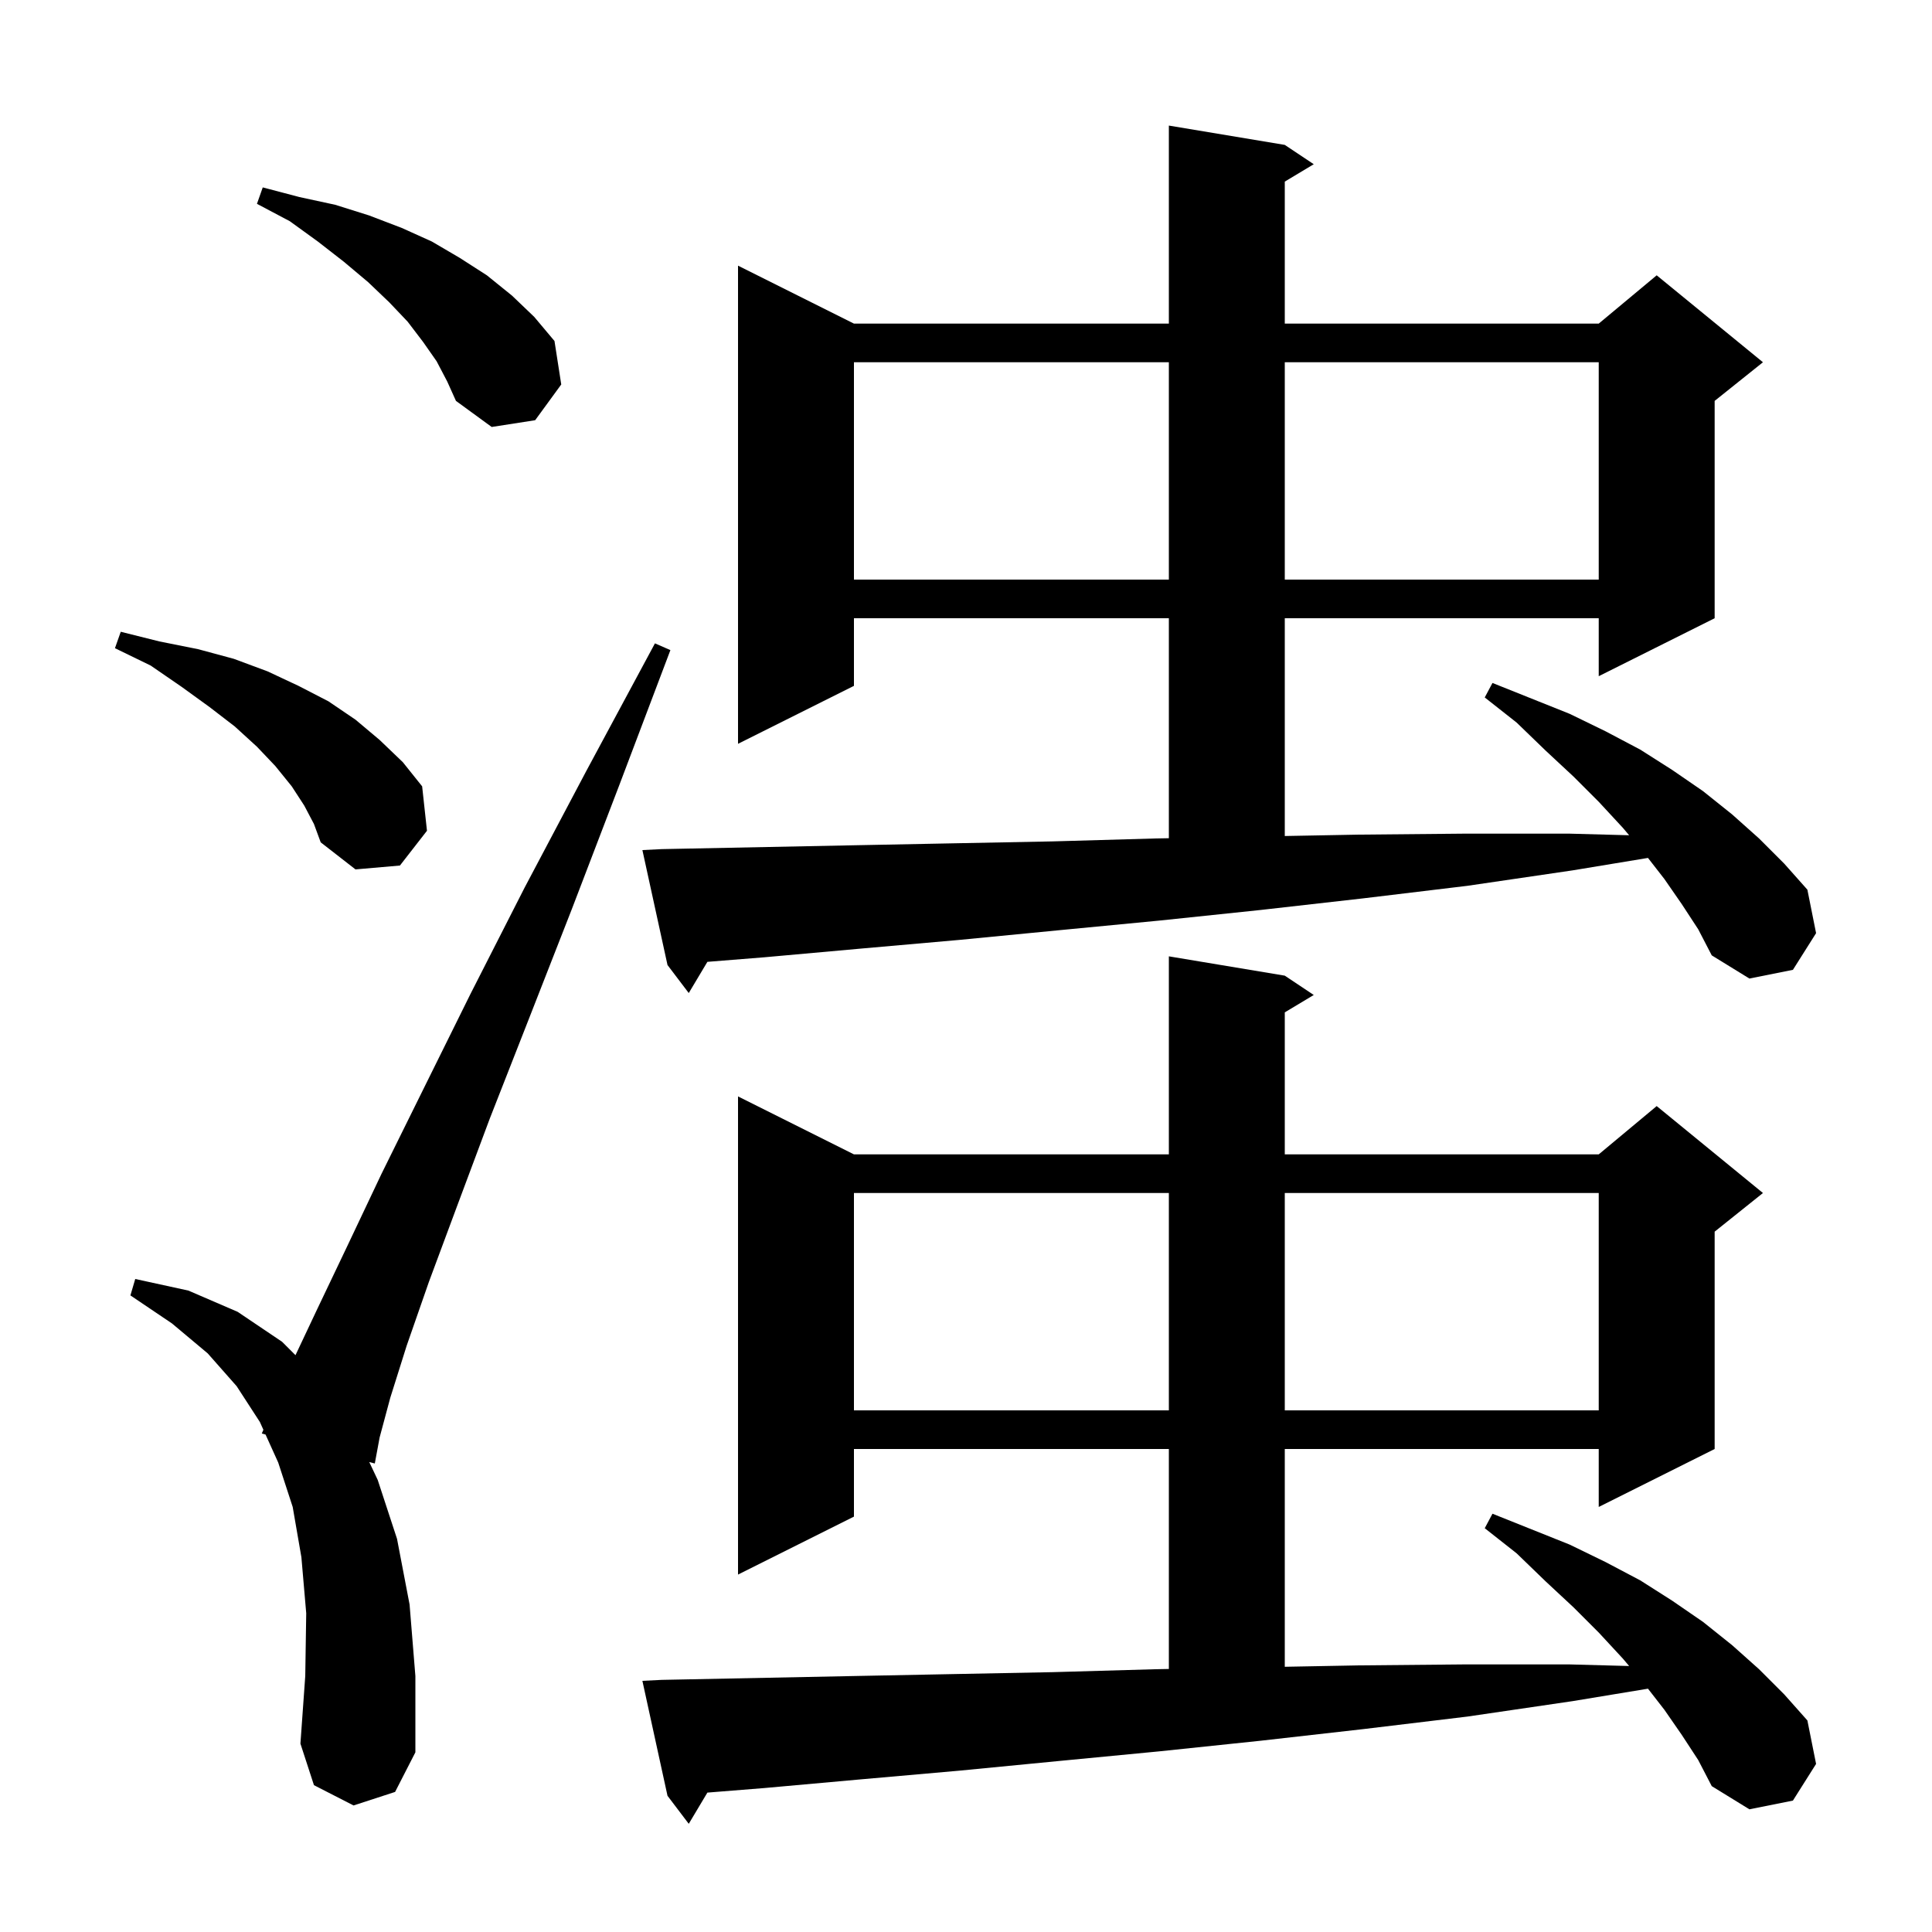 <svg xmlns="http://www.w3.org/2000/svg" xmlns:xlink="http://www.w3.org/1999/xlink" version="1.1" baseProfile="full" viewBox="0 0 200 200" width="200" height="200">
<g fill="black">
<path d="M 174.1 179.6 L 172.3 177.0 L 170.598 174.812 L 162.8 176.1 L 151.9 177.7 L 141.1 179.0 L 130.5 180.2 L 120.0 181.3 L 109.6 182.3 L 99.3 183.3 L 89.1 184.2 L 79.1 185.1 L 73.228 185.57 L 71.3 188.8 L 69.1 185.9 L 66.5 174.0 L 68.5 173.9 L 88.5 173.5 L 98.7 173.3 L 109.0 173.1 L 119.5 172.8 L 121.0 172.771 L 121.0 150.0 L 88.4 150.0 L 88.4 157.0 L 76.4 163.0 L 76.4 113.5 L 88.4 119.5 L 121.0 119.5 L 121.0 99.0 L 133.0 101.0 L 136.0 103.0 L 133.0 104.8 L 133.0 119.5 L 165.5 119.5 L 171.5 114.5 L 182.5 123.5 L 177.5 127.5 L 177.5 150.0 L 165.5 156.0 L 165.5 150.0 L 133.0 150.0 L 133.0 172.544 L 140.7 172.4 L 151.5 172.3 L 162.5 172.3 L 168.648 172.466 L 168.0 171.7 L 165.5 169.0 L 162.9 166.4 L 160.0 163.7 L 157.0 160.8 L 153.7 158.2 L 154.5 156.7 L 162.5 159.9 L 166.2 161.7 L 169.8 163.6 L 173.1 165.7 L 176.3 167.9 L 179.3 170.3 L 182.1 172.8 L 184.7 175.4 L 187.1 178.1 L 188.0 182.6 L 185.6 186.4 L 181.1 187.3 L 177.2 184.9 L 175.8 182.2 Z M 36.6 186.9 L 32.5 184.8 L 31.1 180.5 L 31.6 173.5 L 31.7 167.0 L 31.2 161.2 L 30.3 156.0 L 28.8 151.4 L 27.49 148.503 L 27.1 148.4 L 27.266 148.009 L 26.9 147.2 L 24.5 143.5 L 21.5 140.1 L 17.8 137.0 L 13.5 134.1 L 14.0 132.4 L 19.5 133.6 L 24.6 135.8 L 29.2 138.9 L 30.588 140.288 L 32.8 135.6 L 35.9 129.1 L 39.5 121.5 L 43.8 112.8 L 48.7 102.9 L 54.3 91.9 L 60.7 79.8 L 67.8 66.6 L 69.4 67.3 L 64.1 81.3 L 59.2 94.1 L 54.7 105.6 L 50.7 115.8 L 47.3 124.9 L 44.4 132.7 L 42.1 139.3 L 40.4 144.7 L 39.3 148.8 L 38.8 151.5 L 38.224 151.347 L 39.1 153.2 L 41.1 159.3 L 42.4 166.1 L 43.0 173.5 L 43.0 181.4 L 40.9 185.5 Z M 88.4 123.5 L 88.4 146.0 L 121.0 146.0 L 121.0 123.5 Z M 133.0 123.5 L 133.0 146.0 L 165.5 146.0 L 165.5 123.5 Z M 174.1 93.6 L 172.3 91.0 L 170.598 88.812 L 162.8 90.1 L 151.9 91.7 L 141.1 93.0 L 130.5 94.2 L 120.0 95.3 L 109.6 96.3 L 99.3 97.3 L 89.1 98.2 L 79.1 99.1 L 73.228 99.57 L 71.3 102.8 L 69.1 99.9 L 66.5 88.0 L 68.5 87.9 L 88.5 87.5 L 98.7 87.3 L 109.0 87.1 L 119.5 86.8 L 121.0 86.771 L 121.0 64.0 L 88.4 64.0 L 88.4 71.0 L 76.4 77.0 L 76.4 27.5 L 88.4 33.5 L 121.0 33.5 L 121.0 13.0 L 133.0 15.0 L 136.0 17.0 L 133.0 18.8 L 133.0 33.5 L 165.5 33.5 L 171.5 28.5 L 182.5 37.5 L 177.5 41.5 L 177.5 64.0 L 165.5 70.0 L 165.5 64.0 L 133.0 64.0 L 133.0 86.544 L 140.7 86.4 L 151.5 86.3 L 162.5 86.3 L 168.648 86.466 L 168.0 85.7 L 165.5 83.0 L 162.9 80.4 L 160.0 77.7 L 157.0 74.8 L 153.7 72.2 L 154.5 70.7 L 162.5 73.9 L 166.2 75.7 L 169.8 77.6 L 173.1 79.7 L 176.3 81.9 L 179.3 84.3 L 182.1 86.8 L 184.7 89.4 L 187.1 92.1 L 188.0 96.6 L 185.6 100.4 L 181.1 101.3 L 177.2 98.9 L 175.8 96.2 Z M 31.5 83.4 L 30.2 81.4 L 28.5 79.3 L 26.6 77.3 L 24.3 75.2 L 21.7 73.2 L 18.8 71.1 L 15.6 68.9 L 11.9 67.1 L 12.5 65.4 L 16.5 66.4 L 20.5 67.2 L 24.2 68.2 L 27.7 69.5 L 30.9 71.0 L 34.0 72.6 L 36.8 74.5 L 39.3 76.6 L 41.7 78.9 L 43.7 81.4 L 44.2 86.0 L 41.4 89.6 L 36.8 90.0 L 33.2 87.2 L 32.5 85.3 Z M 88.4 37.5 L 88.4 60.0 L 121.0 60.0 L 121.0 37.5 Z M 133.0 37.5 L 133.0 60.0 L 165.5 60.0 L 165.5 37.5 Z M 45.2 37.4 L 43.8 35.4 L 42.2 33.3 L 40.3 31.3 L 38.1 29.2 L 35.6 27.1 L 32.9 25.0 L 30.0 22.9 L 26.6 21.1 L 27.2 19.4 L 31.0 20.4 L 34.7 21.2 L 38.2 22.3 L 41.6 23.6 L 44.7 25.0 L 47.6 26.7 L 50.4 28.5 L 53.0 30.6 L 55.3 32.8 L 57.4 35.3 L 58.1 39.8 L 55.4 43.5 L 50.9 44.2 L 47.2 41.5 L 46.3 39.5 Z " />
</g>
</svg>
